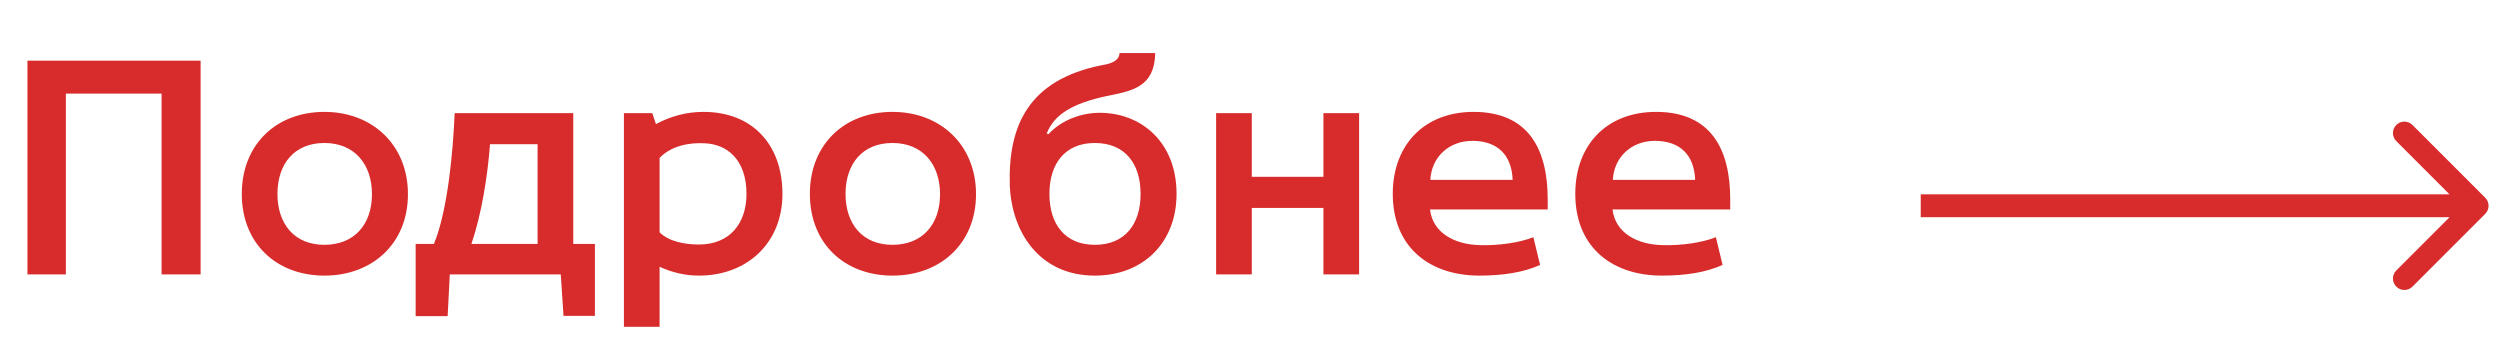<?xml version="1.0" encoding="UTF-8"?> <svg xmlns="http://www.w3.org/2000/svg" width="164" height="23" viewBox="0 0 164 23" fill="none"><path d="M1.8 18V17.52V3.98H13.16V17.52V18H12.64H11.14H10.6V17.52V6.14H4.32V17.52V18H3.8H2.32H1.8ZM21.281 16.06C23.261 16.06 24.401 14.7 24.401 12.74C24.401 10.78 23.261 9.38 21.281 9.38C19.301 9.38 18.201 10.76 18.201 12.72C18.201 14.68 19.301 16.06 21.281 16.06ZM21.281 18.08C18.121 18.08 15.861 15.96 15.861 12.72C15.861 9.48 18.121 7.34 21.281 7.34C24.421 7.34 26.761 9.5 26.761 12.74C26.761 15.98 24.421 18.08 21.281 18.08ZM30.926 16H35.266V9.46H32.146C31.986 11.54 31.606 14 30.926 16ZM27.266 20.74V16H28.466C29.386 13.78 29.726 9.82 29.826 7.42H37.606V16H39.026V20.72H36.966L36.786 18H29.506L29.366 20.74H27.266ZM45.849 16.04C47.869 16.04 48.969 14.66 48.969 12.72C48.969 10.48 47.709 9.46 46.229 9.4C45.229 9.34 44.029 9.56 43.269 10.36V15.24C43.869 15.84 44.909 16.04 45.849 16.04ZM40.929 21.44V7.42H42.789L43.029 8.14C44.009 7.62 45.029 7.34 46.149 7.34C49.369 7.34 51.329 9.5 51.329 12.72C51.329 15.94 49.009 18.08 45.849 18.08C44.969 18.08 44.089 17.88 43.269 17.5V21.44H40.929ZM58.547 16.06C60.527 16.06 61.667 14.7 61.667 12.74C61.667 10.78 60.527 9.38 58.547 9.38C56.567 9.38 55.467 10.76 55.467 12.72C55.467 14.68 56.567 16.06 58.547 16.06ZM58.547 18.08C55.387 18.08 53.127 15.96 53.127 12.72C53.127 9.48 55.387 7.34 58.547 7.34C61.687 7.34 64.027 9.5 64.027 12.74C64.027 15.98 61.687 18.08 58.547 18.08ZM71.822 9.38C69.842 9.38 68.842 10.76 68.842 12.72C68.842 14.68 69.842 16.06 71.822 16.06C73.822 16.06 74.822 14.68 74.822 12.72C74.822 10.76 73.822 9.38 71.822 9.38ZM77.182 12.72C77.182 15.94 74.962 18.08 71.822 18.08C68.162 18.08 66.362 15.2 66.242 12.16C66.122 8.2 67.502 5.24 72.262 4.28C72.642 4.22 73.422 4.08 73.442 3.48H75.782C75.742 5.7 74.302 5.96 72.602 6.3C70.362 6.78 69.162 7.5 68.662 8.76L68.782 8.8C69.662 7.84 70.982 7.4 72.142 7.4C74.842 7.4 77.182 9.3 77.182 12.72ZM79.777 18V7.42H82.117V11.6H86.817V7.42H89.157V18H86.817V13.64H82.117V18H79.777ZM93.829 11.8H99.229C99.169 10.14 98.209 9.24 96.589 9.24C95.049 9.24 93.909 10.3 93.829 11.8ZM97.049 18.08C93.849 18.08 91.469 16.3 91.369 12.94C91.269 9.62 93.349 7.32 96.709 7.34C100.249 7.36 101.529 9.76 101.529 13.08V13.74H93.809C93.989 15.3 95.449 16.04 97.069 16.08C98.309 16.12 99.689 15.92 100.589 15.56L101.029 17.38C99.929 17.88 98.549 18.08 97.049 18.08ZM105.802 11.8H111.202C111.142 10.14 110.182 9.24 108.562 9.24C107.022 9.24 105.882 10.3 105.802 11.8ZM109.022 18.08C105.822 18.08 103.442 16.3 103.342 12.94C103.242 9.62 105.322 7.32 108.682 7.34C112.222 7.36 113.502 9.76 113.502 13.08V13.74H105.782C105.962 15.3 107.422 16.04 109.042 16.08C110.282 16.12 111.662 15.92 112.562 15.56L113.002 17.38C111.902 17.88 110.522 18.08 109.022 18.08Z" fill="#D82C2C"></path><path d="M163.03 14.03C163.323 13.737 163.323 13.263 163.03 12.97L158.257 8.197C157.964 7.904 157.49 7.904 157.197 8.197C156.904 8.49 156.904 8.964 157.197 9.257L161.439 13.5L157.197 17.743C156.904 18.035 156.904 18.51 157.197 18.803C157.49 19.096 157.964 19.096 158.257 18.803L163.03 14.03ZM126 13.5V14.25H162.5V13.5V12.75H126V13.5Z" fill="#D82C2C"></path></svg> 